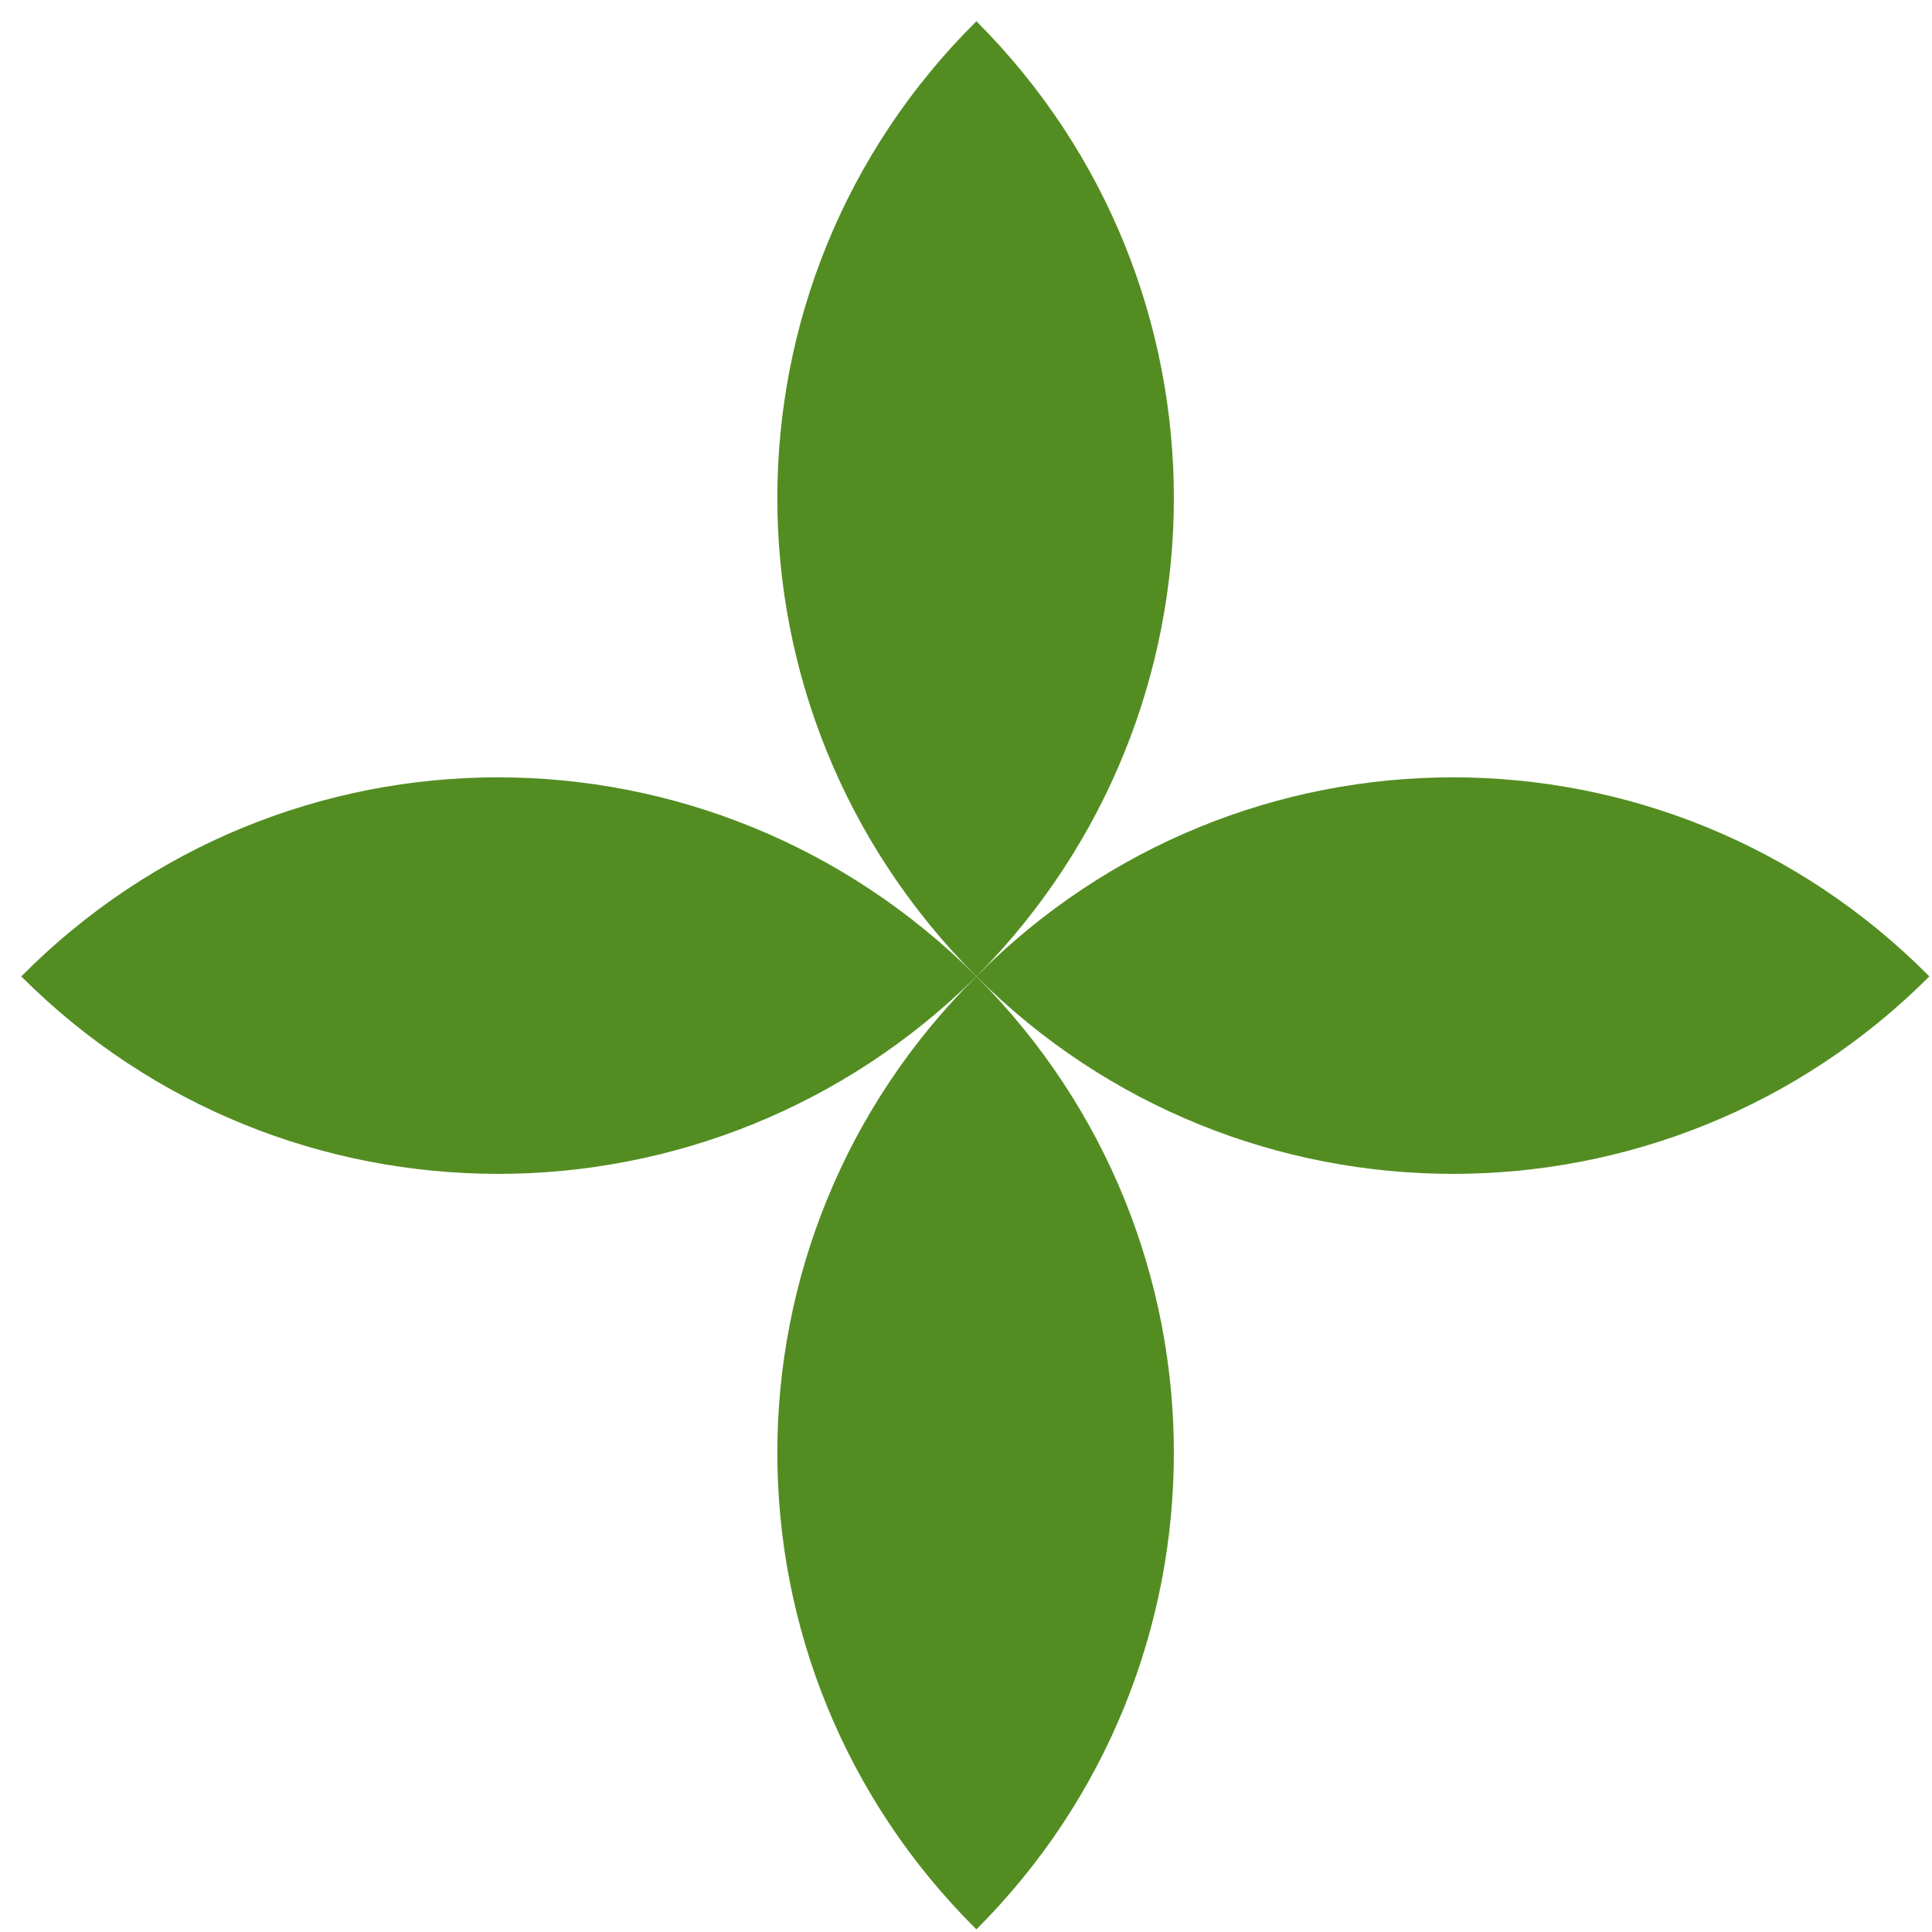 <?xml version="1.0" encoding="UTF-8"?> <svg xmlns="http://www.w3.org/2000/svg" width="62" height="62" viewBox="0 0 62 62" fill="none"><g clip-path="url(#clip0_3619_609)"><path d="M31.334 31.334C22.816 22.816 22.816 9.13 31.334 0.682C39.783 9.13 39.783 22.816 31.334 31.334Z" fill="#538D22"></path><path d="M31.334 31.334C39.782 39.783 53.468 39.783 61.916 31.334C53.468 22.816 39.782 22.816 31.334 31.334Z" fill="#538D22"></path><path d="M31.334 31.334C22.816 22.816 9.13 22.816 0.682 31.334C9.13 39.783 22.816 39.783 31.334 31.334Z" fill="#538D22"></path><path d="M31.334 31.334C39.783 39.782 39.783 53.468 31.334 61.916C22.816 53.468 22.816 39.782 31.334 31.334Z" fill="#538D22"></path></g><defs><clipPath id="clip0_3619_609"><rect width="61.235" height="61.235" fill="white" transform="translate(0.682 0.682)"></rect></clipPath></defs></svg> 